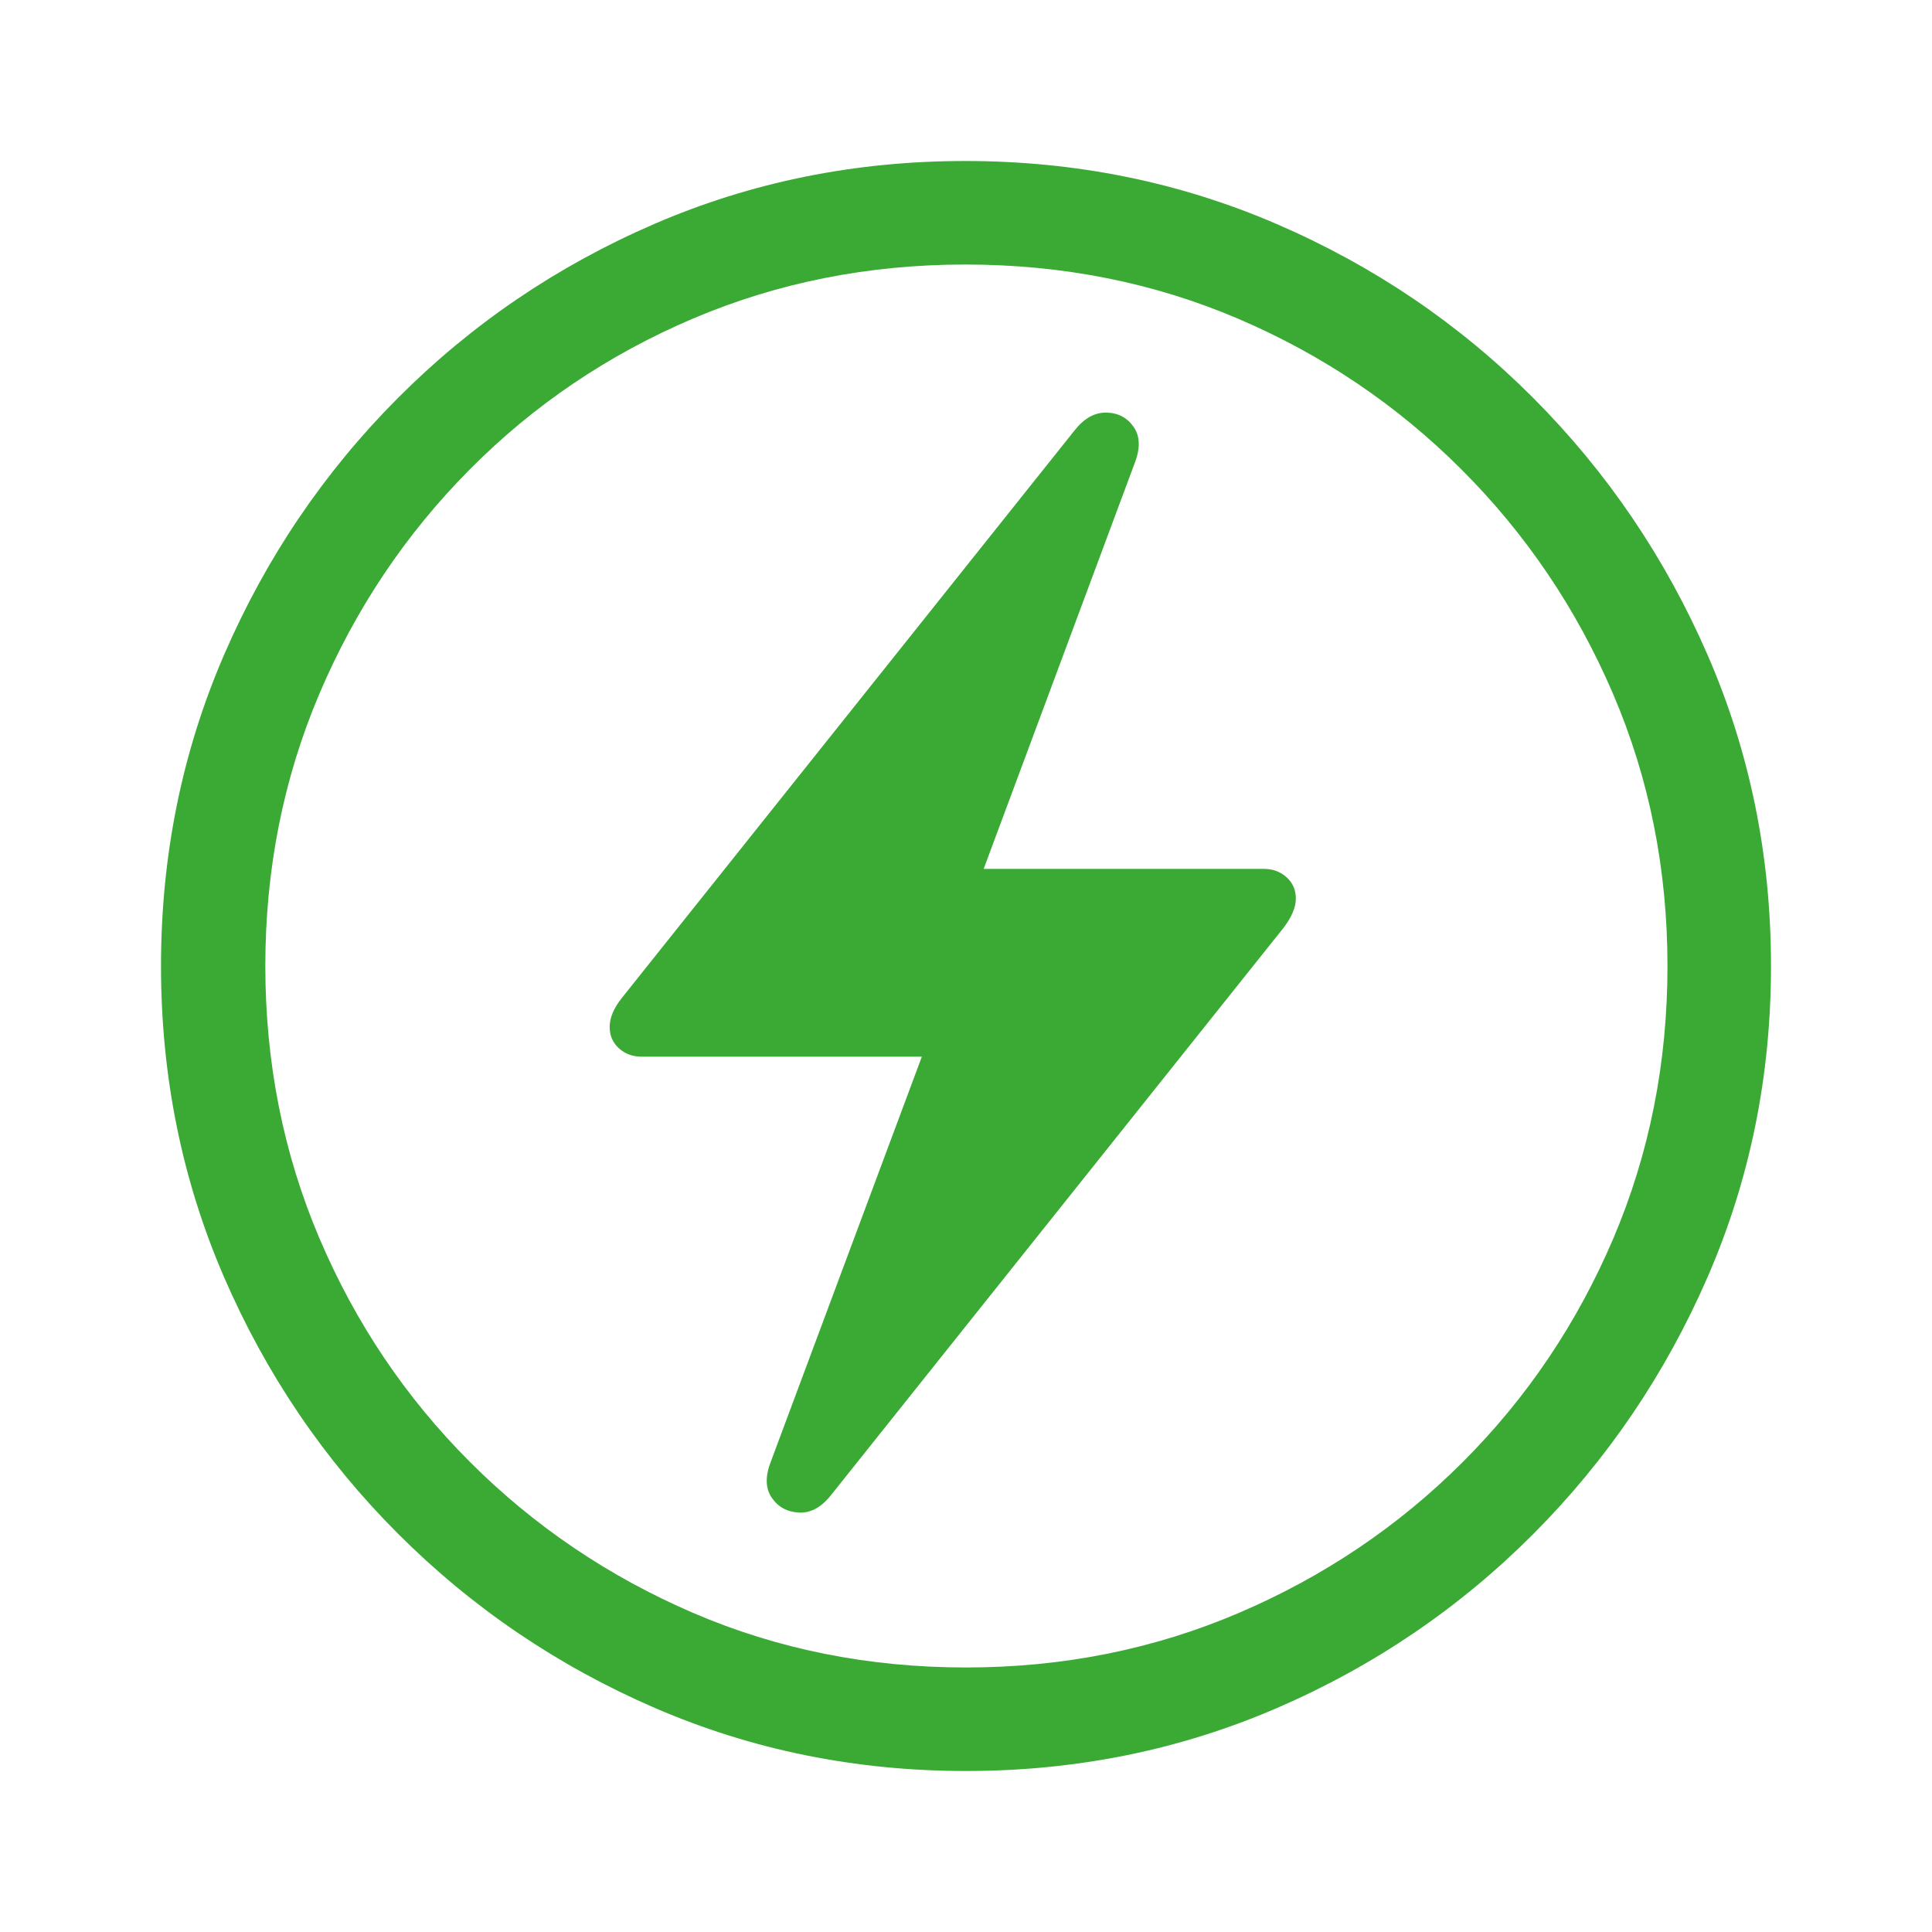 <?xml version="1.0" encoding="UTF-8"?>
<svg width="48px" height="48px" viewBox="0 0 48 48" version="1.1" xmlns="http://www.w3.org/2000/svg" xmlns:xlink="http://www.w3.org/1999/xlink">
    <title>3C480237-0171-4DAD-8A86-04E0756C46DB</title>
    <g id="Desktop" stroke="none" stroke-width="1" fill="none" fill-rule="evenodd">
        <g id="home" transform="translate(-960, -4377)" fill="#3AAA35" fill-rule="nonzero">
            <g id="icons/future" transform="translate(960, 4377)">
                <path d="M24,44 C26.738,44 29.314,43.478 31.727,42.435 C34.14,41.391 36.263,39.949 38.098,38.108 C39.932,36.267 41.375,34.14 42.425,31.727 C43.475,29.314 44,26.738 44,24 C44,21.262 43.475,18.686 42.425,16.273 C41.375,13.86 39.932,11.733 38.098,9.892 C36.263,8.051 34.136,6.609 31.717,5.565 C29.297,4.522 26.719,4 23.98,4 C21.242,4 18.666,4.522 16.253,5.565 C13.84,6.609 11.717,8.051 9.882,9.892 C8.048,11.733 6.609,13.86 5.565,16.273 C4.522,18.686 4,21.262 4,24 C4,26.738 4.522,29.314 5.565,31.727 C6.609,34.14 8.051,36.267 9.892,38.108 C11.733,39.949 13.86,41.391 16.273,42.435 C18.686,43.478 21.262,44 24,44 Z M24,41.428 C21.581,41.428 19.321,40.976 17.22,40.072 C15.12,39.168 13.272,37.918 11.677,36.323 C10.082,34.728 8.835,32.877 7.938,30.77 C7.041,28.663 6.592,26.406 6.592,24 C6.592,21.594 7.041,19.337 7.938,17.23 C8.835,15.123 10.078,13.269 11.667,11.667 C13.256,10.065 15.103,8.816 17.21,7.918 C19.317,7.021 21.574,6.572 23.98,6.572 C26.399,6.572 28.659,7.021 30.76,7.918 C32.86,8.816 34.711,10.065 36.313,11.667 C37.915,13.269 39.168,15.123 40.072,17.23 C40.976,19.337 41.428,21.594 41.428,24 C41.428,26.406 40.979,28.663 40.082,30.77 C39.184,32.877 37.938,34.728 36.343,36.323 C34.748,37.918 32.893,39.168 30.78,40.072 C28.666,40.976 26.406,41.428 24,41.428 Z M19.852,37.579 C20.145,37.593 20.411,37.446 20.65,37.141 L31.896,23.043 C32.096,22.777 32.195,22.538 32.195,22.325 C32.195,22.112 32.119,21.936 31.966,21.797 C31.813,21.657 31.624,21.587 31.398,21.587 L24.439,21.587 L28.187,11.517 C28.334,11.145 28.327,10.843 28.167,10.61 C28.008,10.378 27.782,10.258 27.49,10.251 C27.197,10.245 26.931,10.394 26.692,10.7 L15.446,24.798 C15.246,25.05 15.147,25.289 15.147,25.515 C15.147,25.728 15.223,25.904 15.376,26.044 C15.529,26.183 15.718,26.253 15.944,26.253 L22.903,26.253 L19.155,36.303 C19.008,36.675 19.015,36.978 19.174,37.21 C19.334,37.443 19.56,37.566 19.852,37.579 Z" id="􀋧"></path>
            </g>
        </g>
    </g>
</svg>